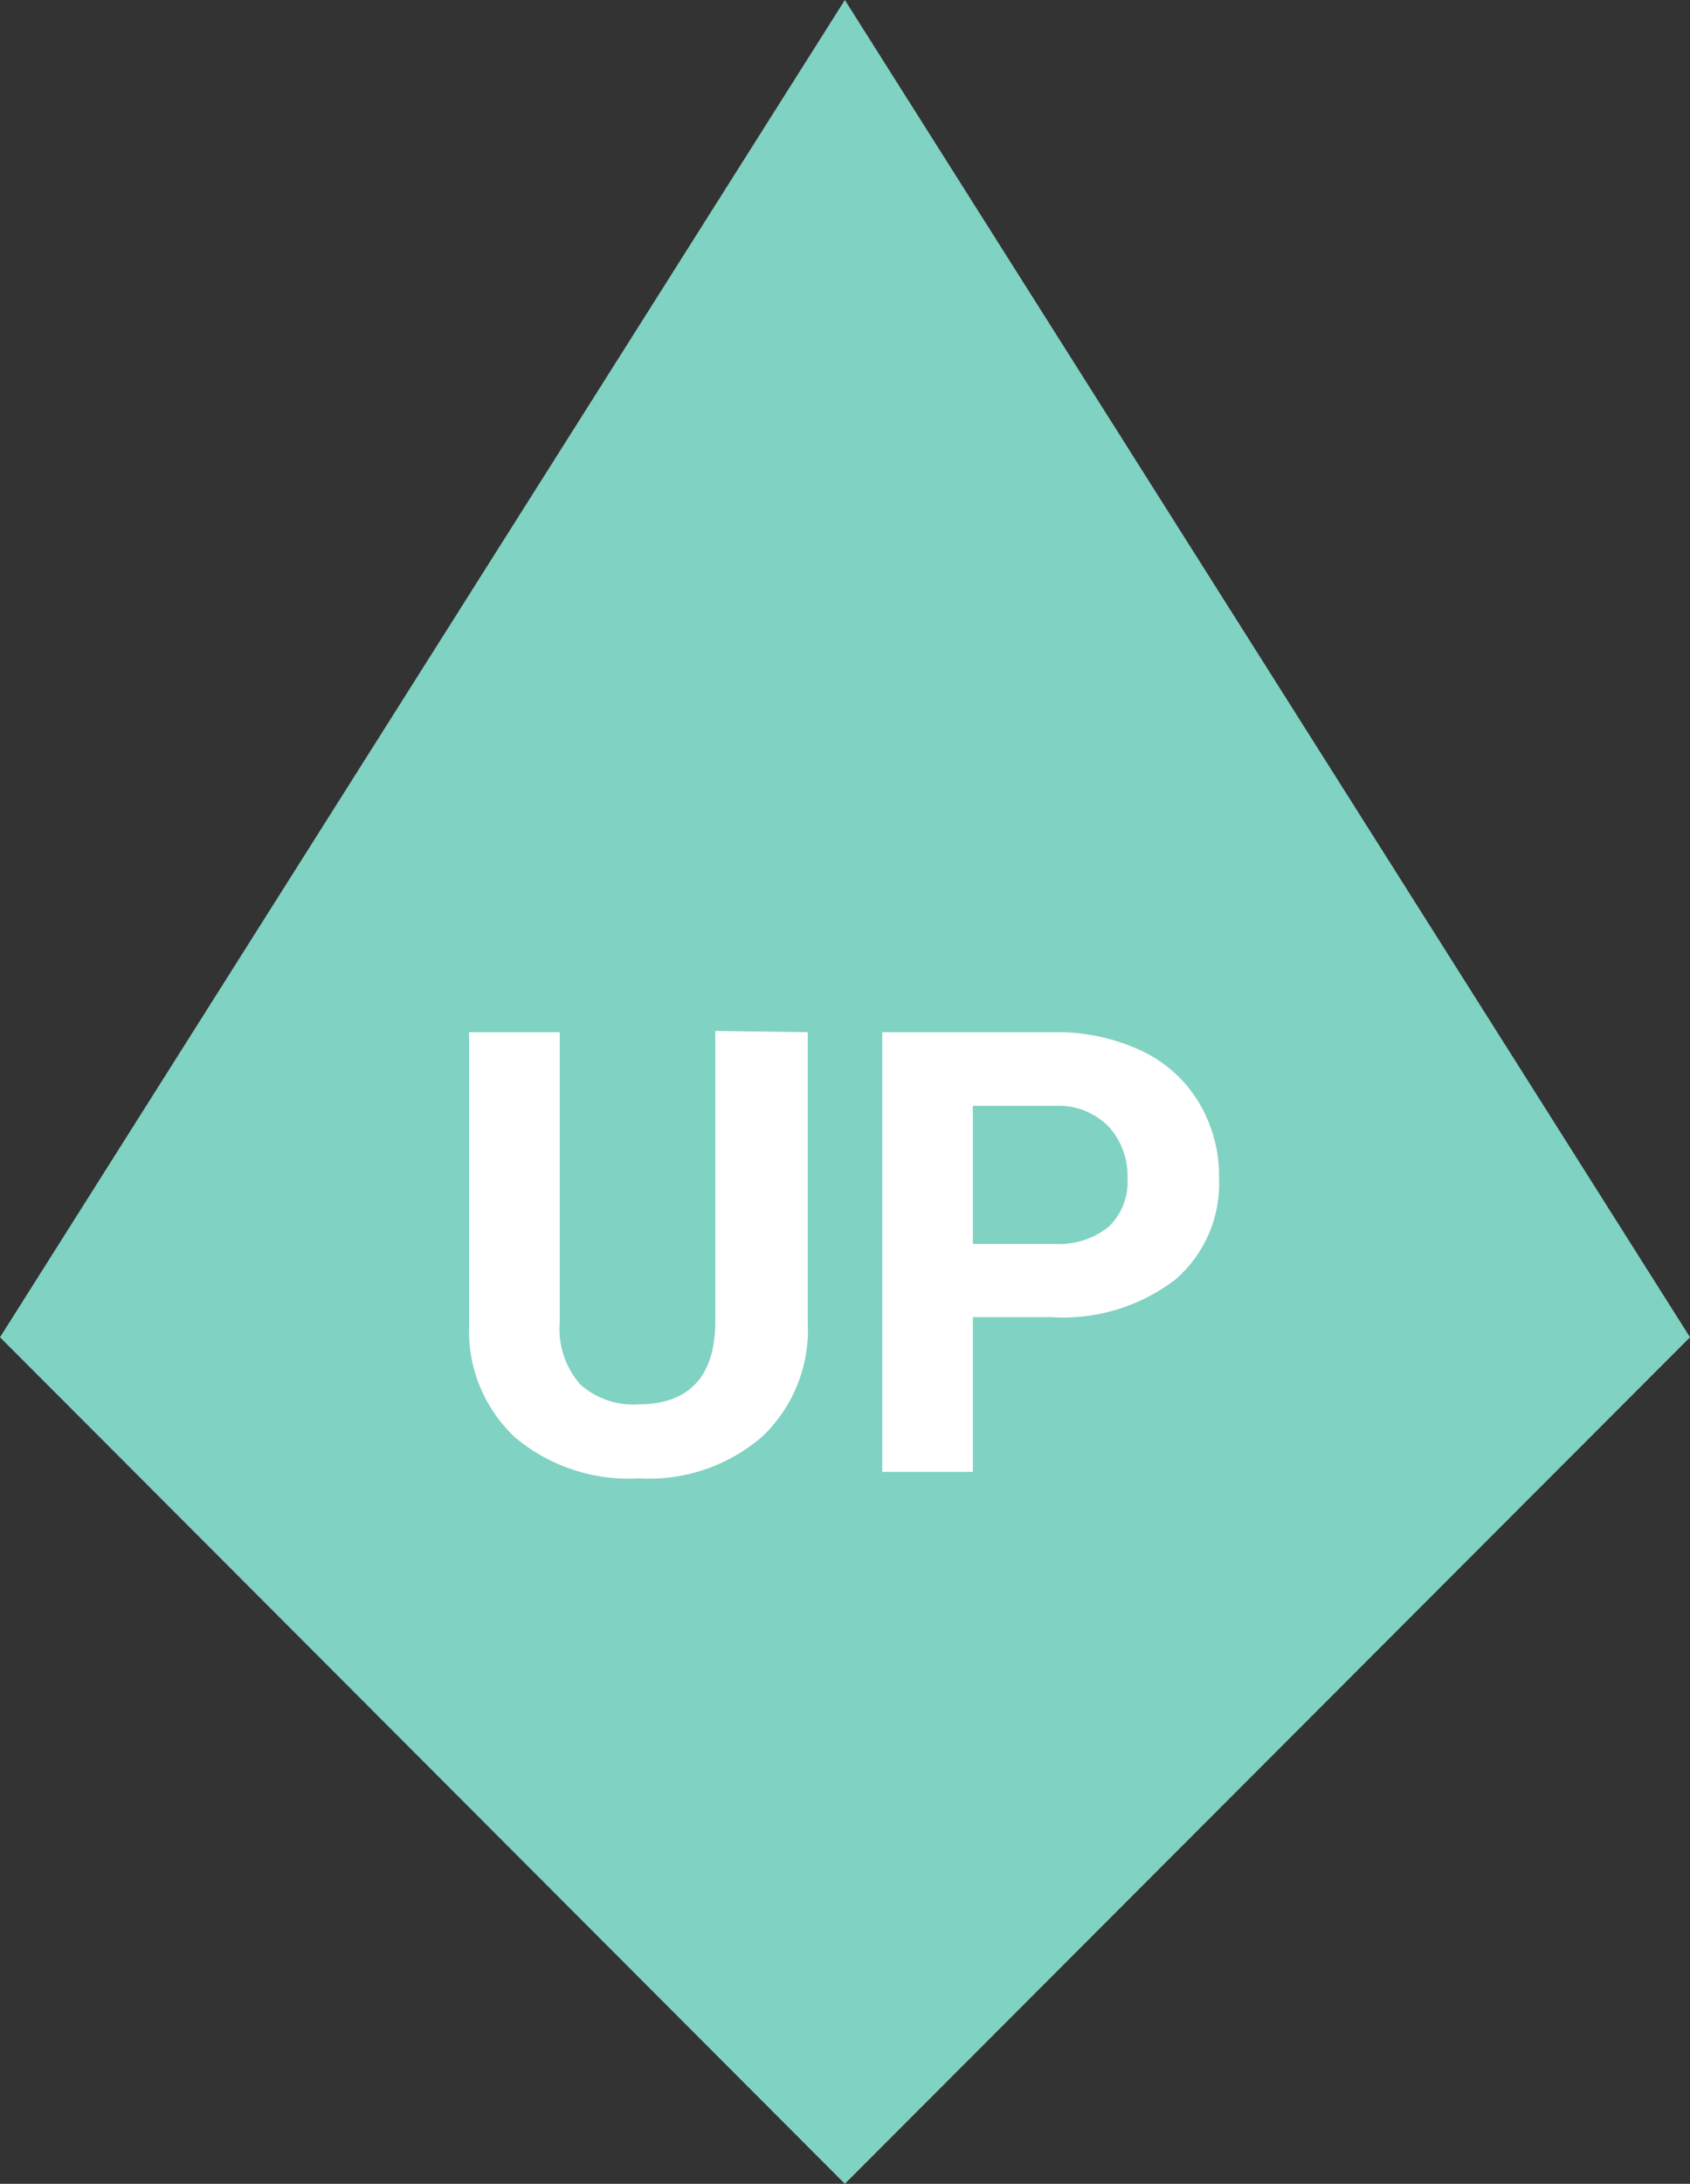 <svg id="Ebene_1" data-name="Ebene 1" xmlns="http://www.w3.org/2000/svg" viewBox="0 0 54.65 70.58"><rect x="0" y="0" width="54.65" height="70.58" fill="#333333" stroke="none"/><defs><style>.cls-1{fill:#80d2c2;}.cls-2{isolation:isolate;}.cls-3{fill:#fff;}</style></defs><path id="Pfad_466" data-name="Pfad 466" class="cls-1" d="M960.48,504.71l-27.32,43.22,27.32,27.36,27.33-27.36Z" transform="translate(-933.16 -504.71)"/><g id="Up" class="cls-2"><g class="cls-2"><path class="cls-3" d="M959.28,538.07v9.37a4.76,4.76,0,0,1-1.46,3.69,5.59,5.59,0,0,1-4,1.36,5.71,5.71,0,0,1-4-1.32,4.7,4.7,0,0,1-1.49-3.62v-9.48h2.93v9.39a2.71,2.71,0,0,0,.67,2,2.58,2.58,0,0,0,1.85.64c1.64,0,2.48-.87,2.51-2.6v-9.47Z" transform="translate(-933.16 -504.71)"/><path class="cls-3" d="M964.62,547.28v5h-2.93V538.07h5.54a6.43,6.43,0,0,1,2.82.59,4.29,4.29,0,0,1,1.87,1.67,4.59,4.59,0,0,1,.66,2.45,4.1,4.1,0,0,1-1.43,3.3,6,6,0,0,1-4,1.2Zm0-2.37h2.61a2.56,2.56,0,0,0,1.78-.55,2,2,0,0,0,.61-1.56,2.36,2.36,0,0,0-.62-1.69,2.27,2.27,0,0,0-1.7-.66h-2.68Z" transform="translate(-933.16 -504.71)"/></g></g></svg>